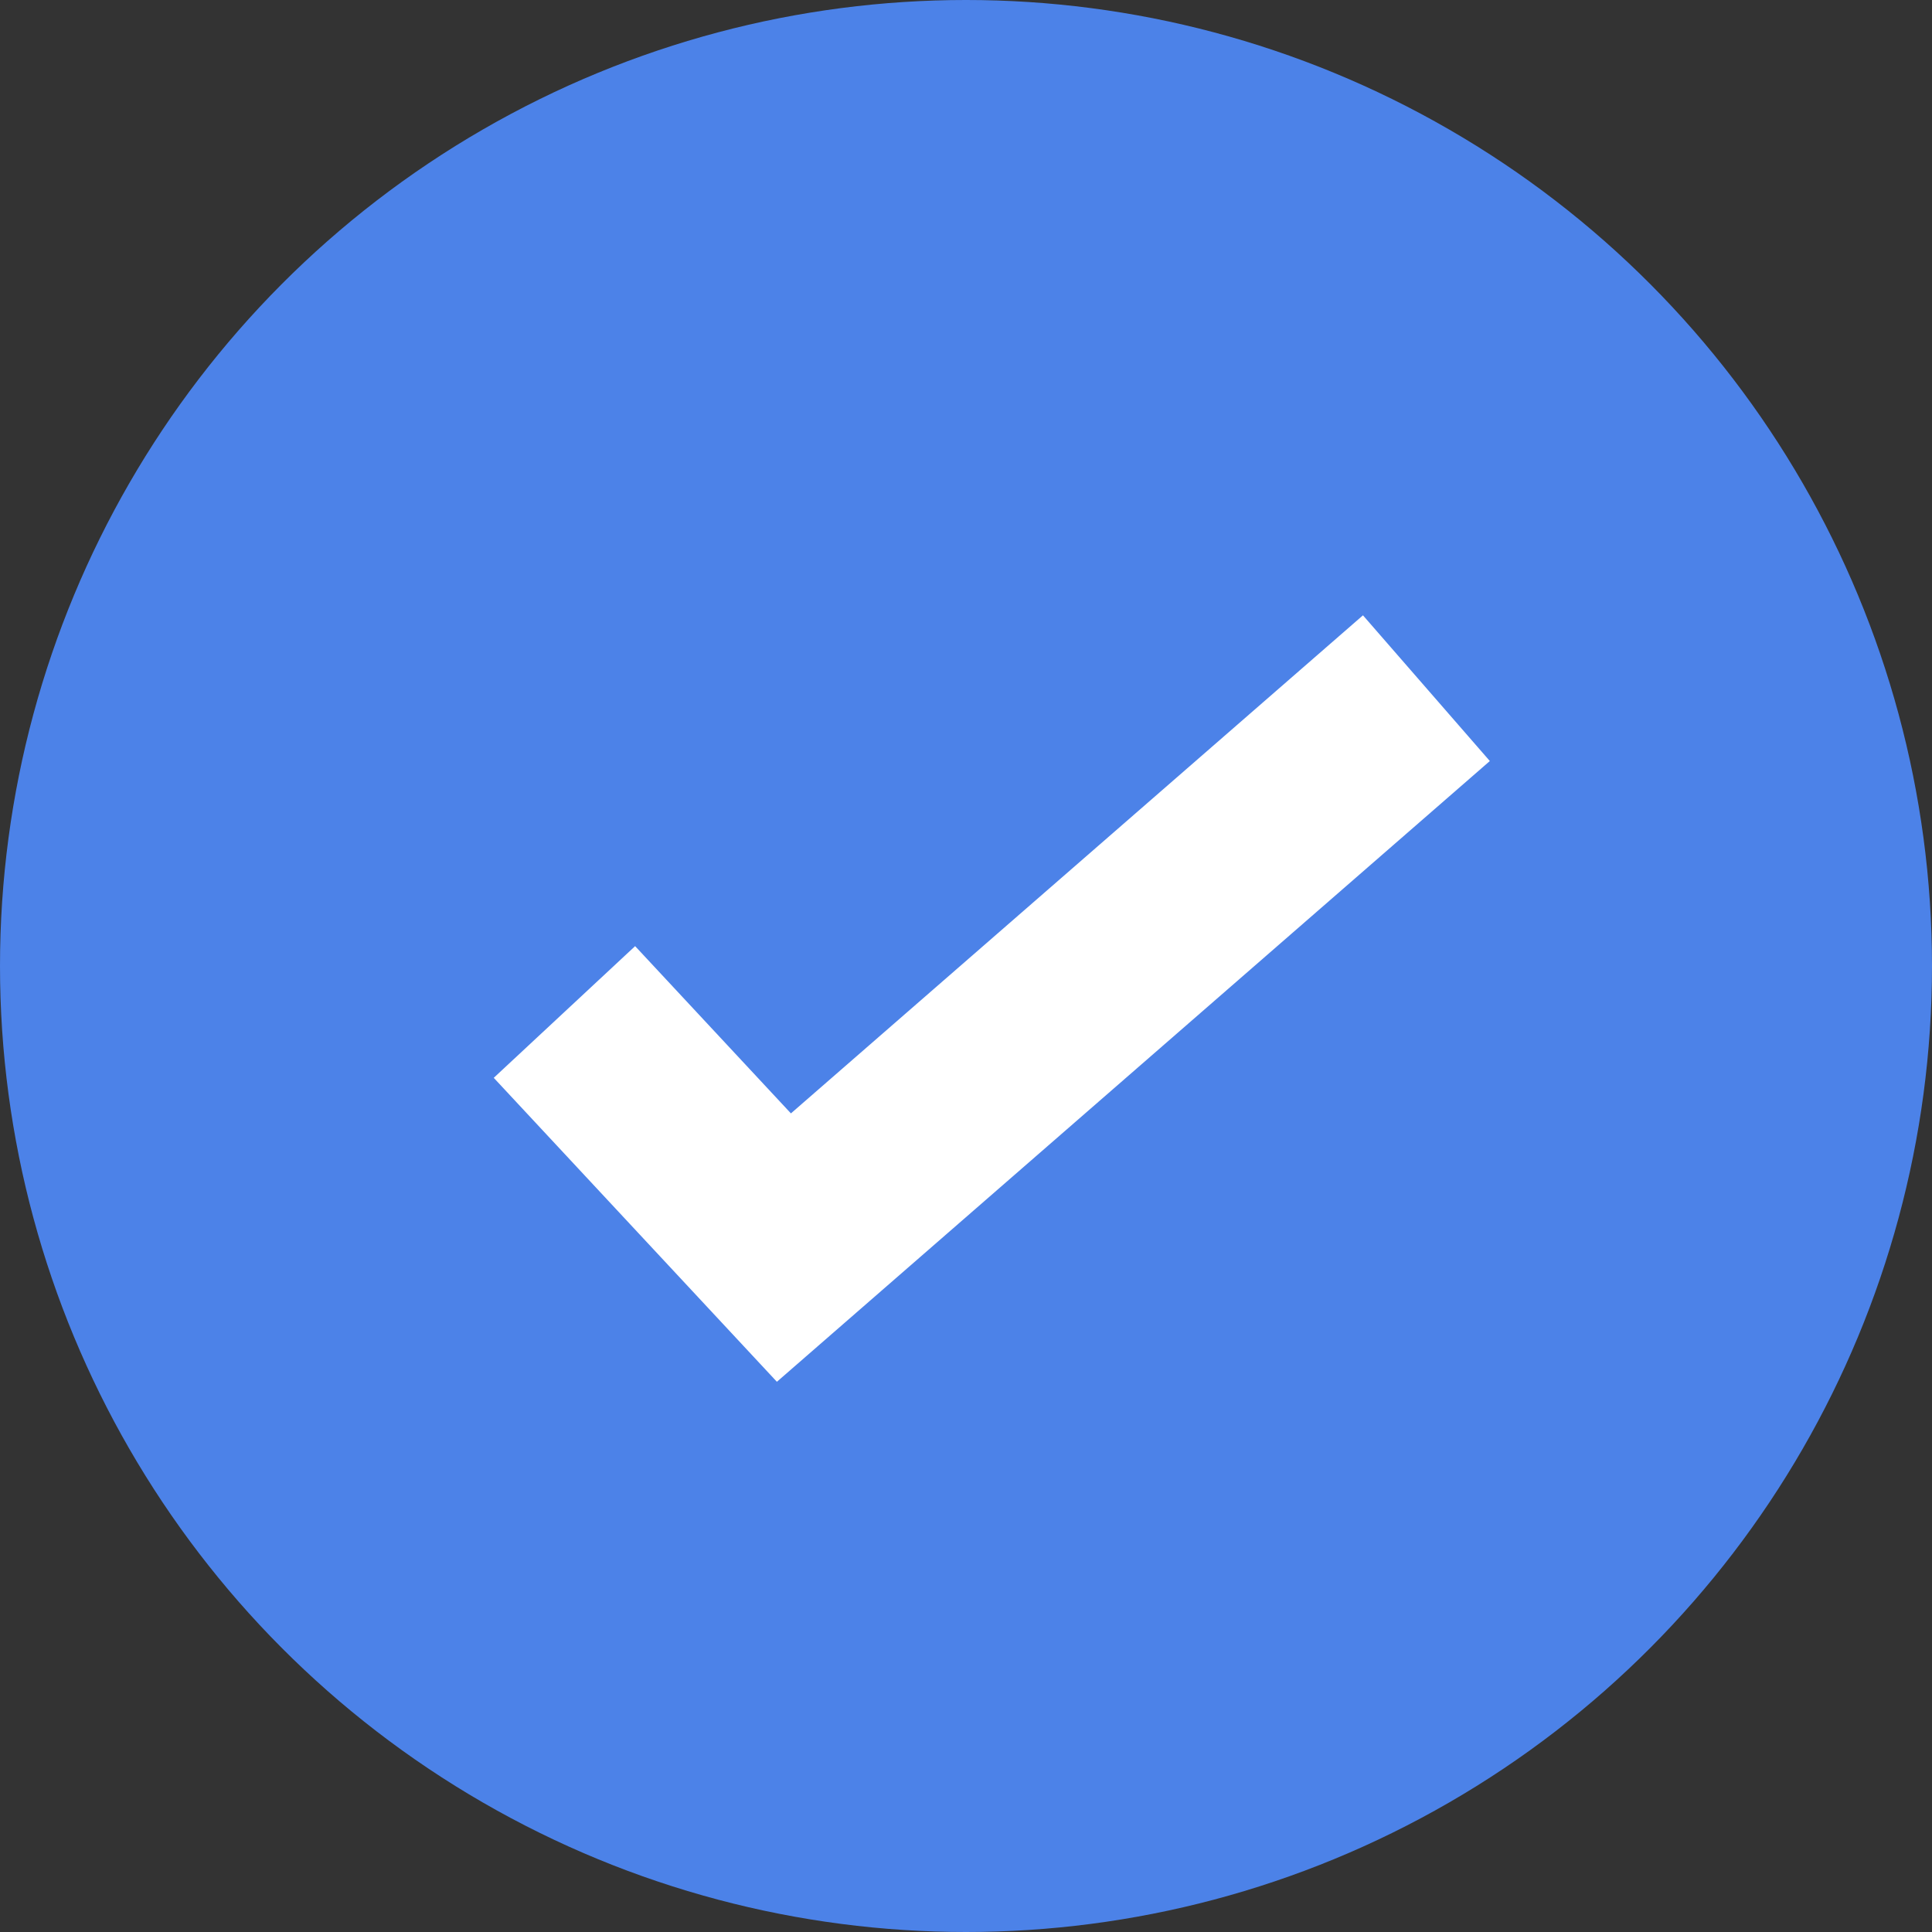 <svg xmlns="http://www.w3.org/2000/svg" width="20" height="20"><rect width="100%" height="100%" fill="#333333" stroke="none"/><g id="Group_10633" data-name="Group 10633" transform="translate(-586 -588)"><circle id="Ellipse_544" data-name="Ellipse 544" cx="10" cy="10" r="10" transform="translate(586 588)" fill="#4c82e8"/><path id="Path_50015" data-name="Path 50015" d="M591.843 598.476l2.272 2.439 6.651-5.791" fill="none" stroke="#fff" stroke-width="2"/></g></svg>